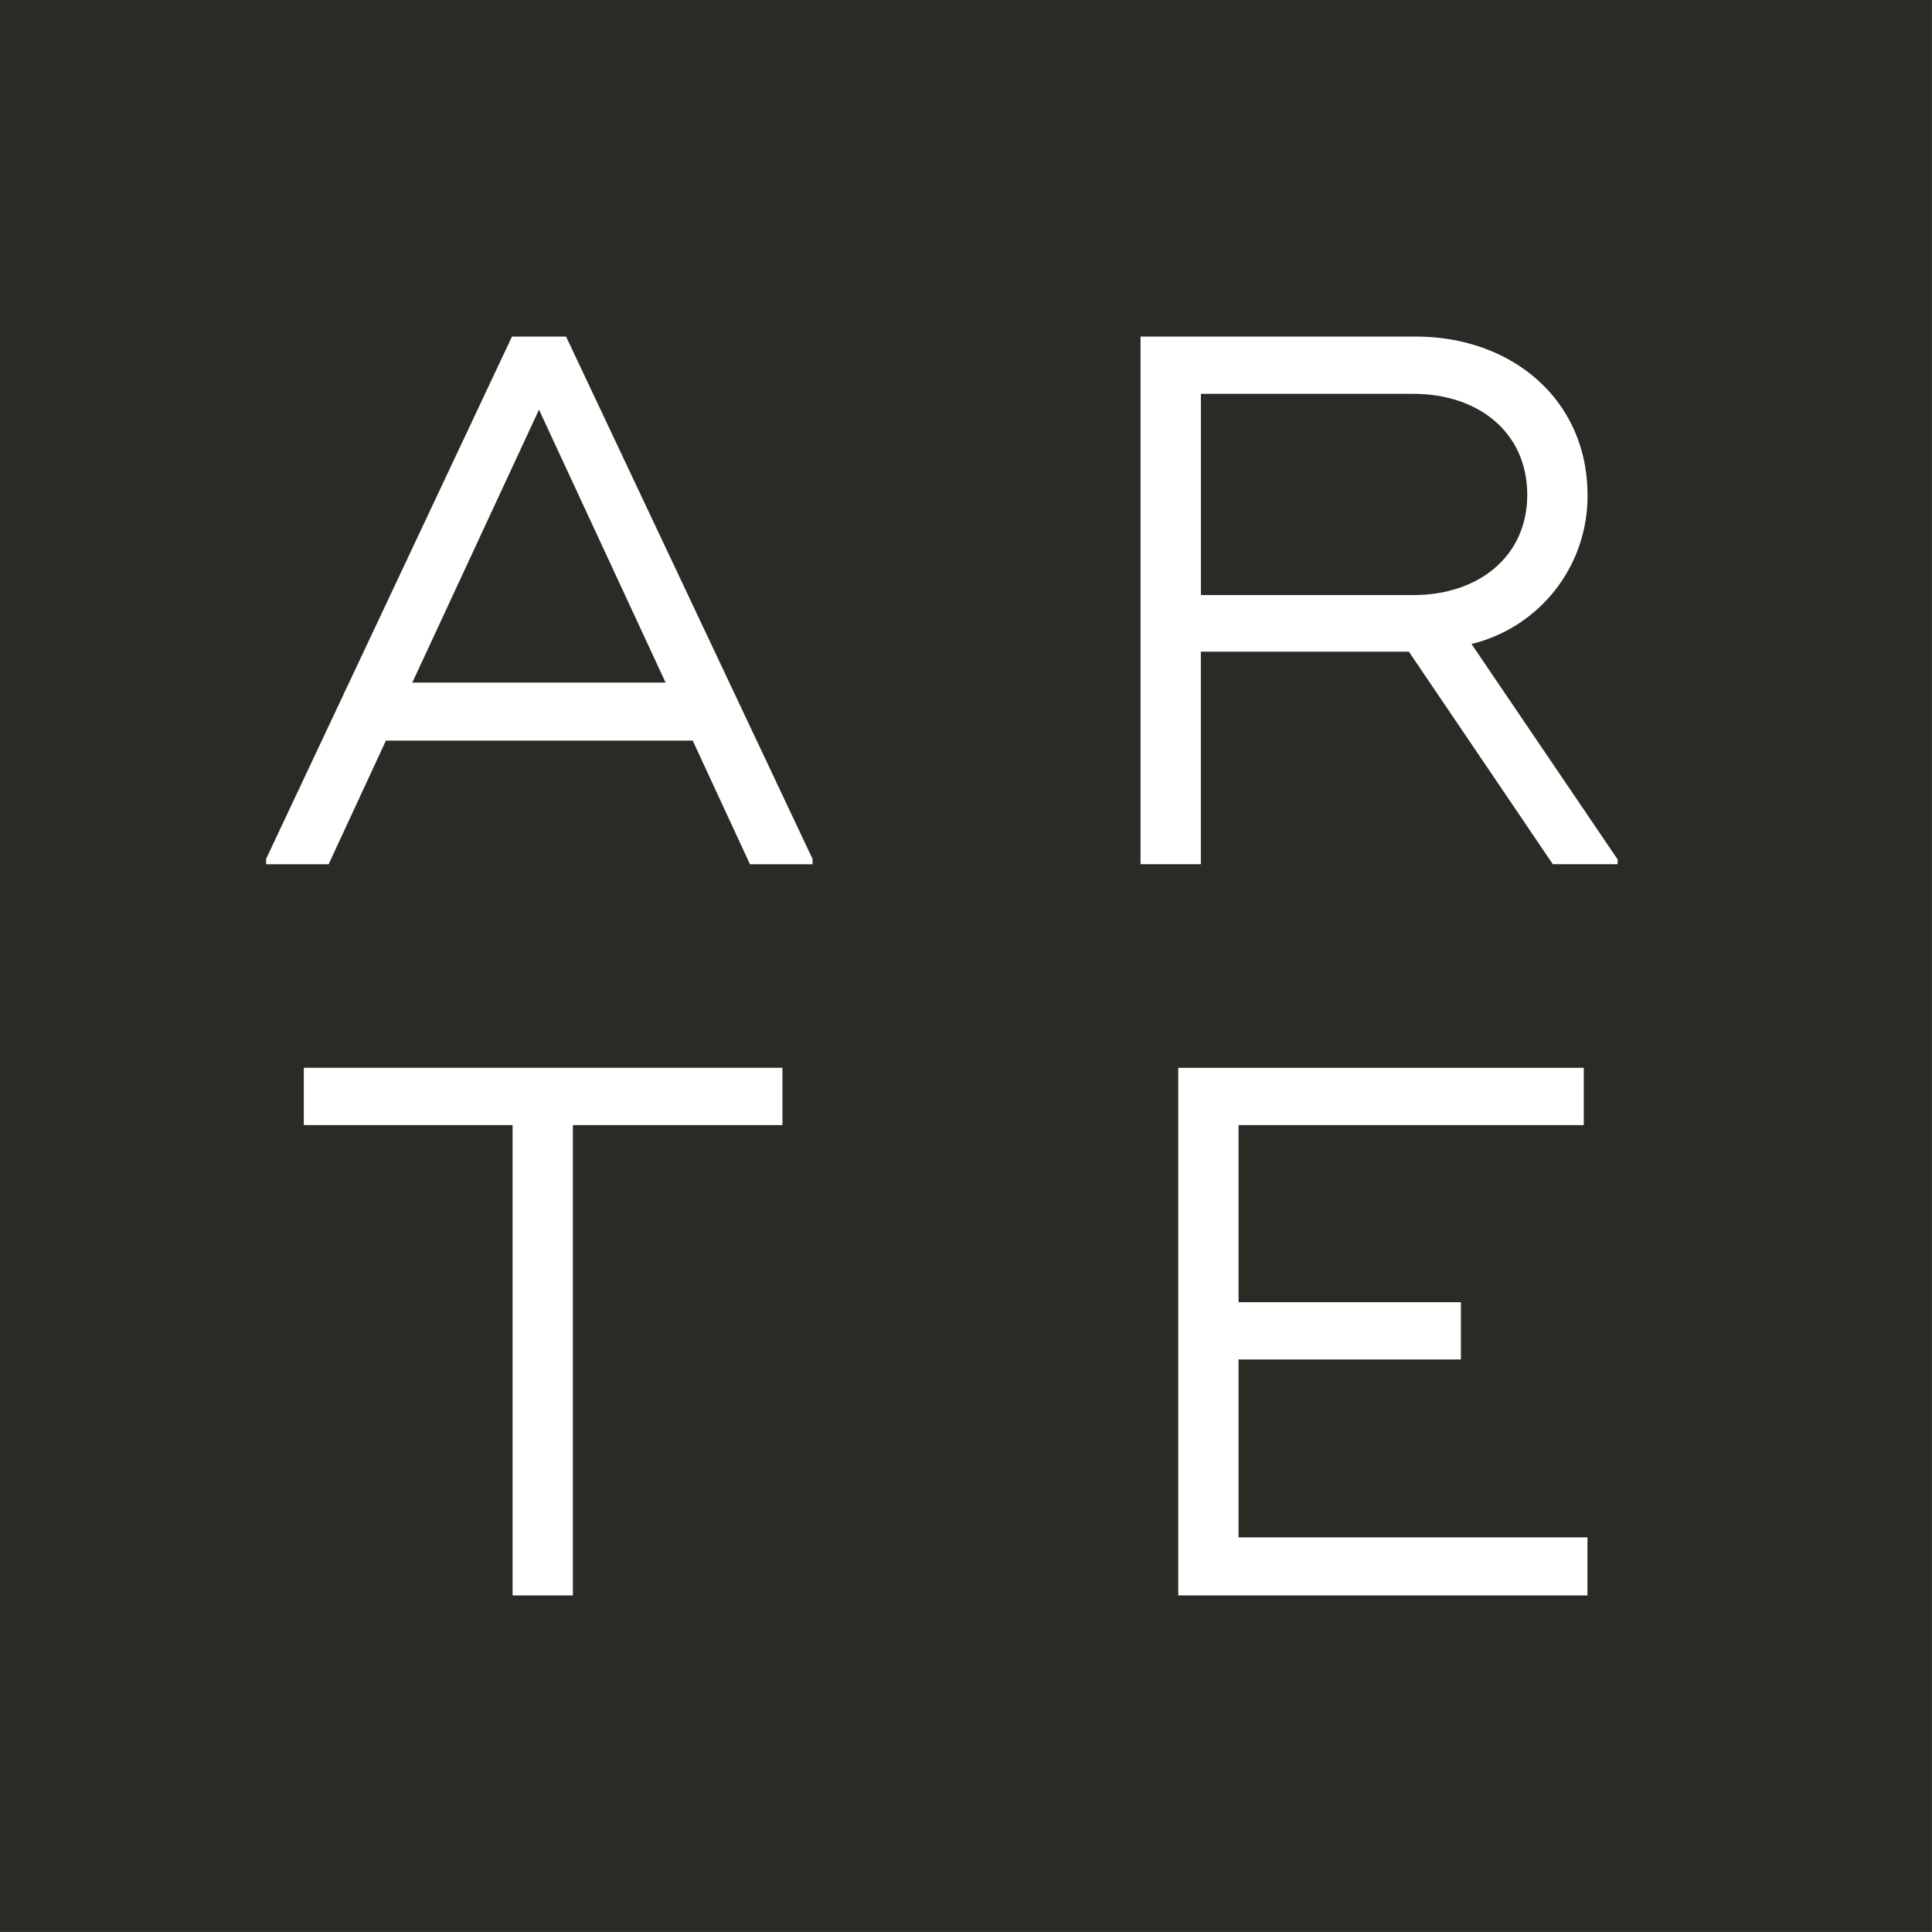 <svg id="Logo_2" xmlns="http://www.w3.org/2000/svg" xmlns:xlink="http://www.w3.org/1999/xlink" width="60.001" height="60" viewBox="0 0 60.001 60">
    <defs>
      <clipPath id="clip-path">
        <rect id="Rectangle_47" data-name="Rectangle 47" width="60.001" height="60" fill="#2c2a25"/>
      </clipPath>
    </defs>
    <g id="Group_99" data-name="Group 99" clip-path="url(#clip-path)">
      <path id="Path_50" data-name="Path 50" d="M128.126,41.833c0-1.943-1.521-3.137-3.535-3.137h-6.6v6.25h6.6c2.014,0,3.535-1.194,3.535-3.113" transform="translate(-80.695 -26.465)" fill="#2c2a25"/>
      <path id="Path_51" data-name="Path 51" d="M40.512,48.727h7.866l-3.932-8.475Z" transform="translate(-27.707 -27.529)" fill="#2c2a25"/>
      <path id="Path_52" data-name="Path 52" d="M0,60H60V0H0ZM24.3,34.941H17.792V49.548H15.919V34.941H9.435v-1.78H24.3Zm.936-8.1H23.291L21.513,23H11.986l-1.78,3.84H8.264v-.165L15.9,10.453H17.58l7.654,16.221ZM49.3,49.548H36.592V33.162H49.186v1.78H38.465v5.5h6.906V42.22H38.465v5.525H49.3Zm.935-22.709H48.225l-4.47-6.6H37.294v6.6H35.421V10.453h8.545c3.019,0,5.336,1.989,5.336,4.916A4.72,4.72,0,0,1,45.7,20l4.54,6.694Z" fill="#2c2a25"/>
    </g>
  </svg>
  